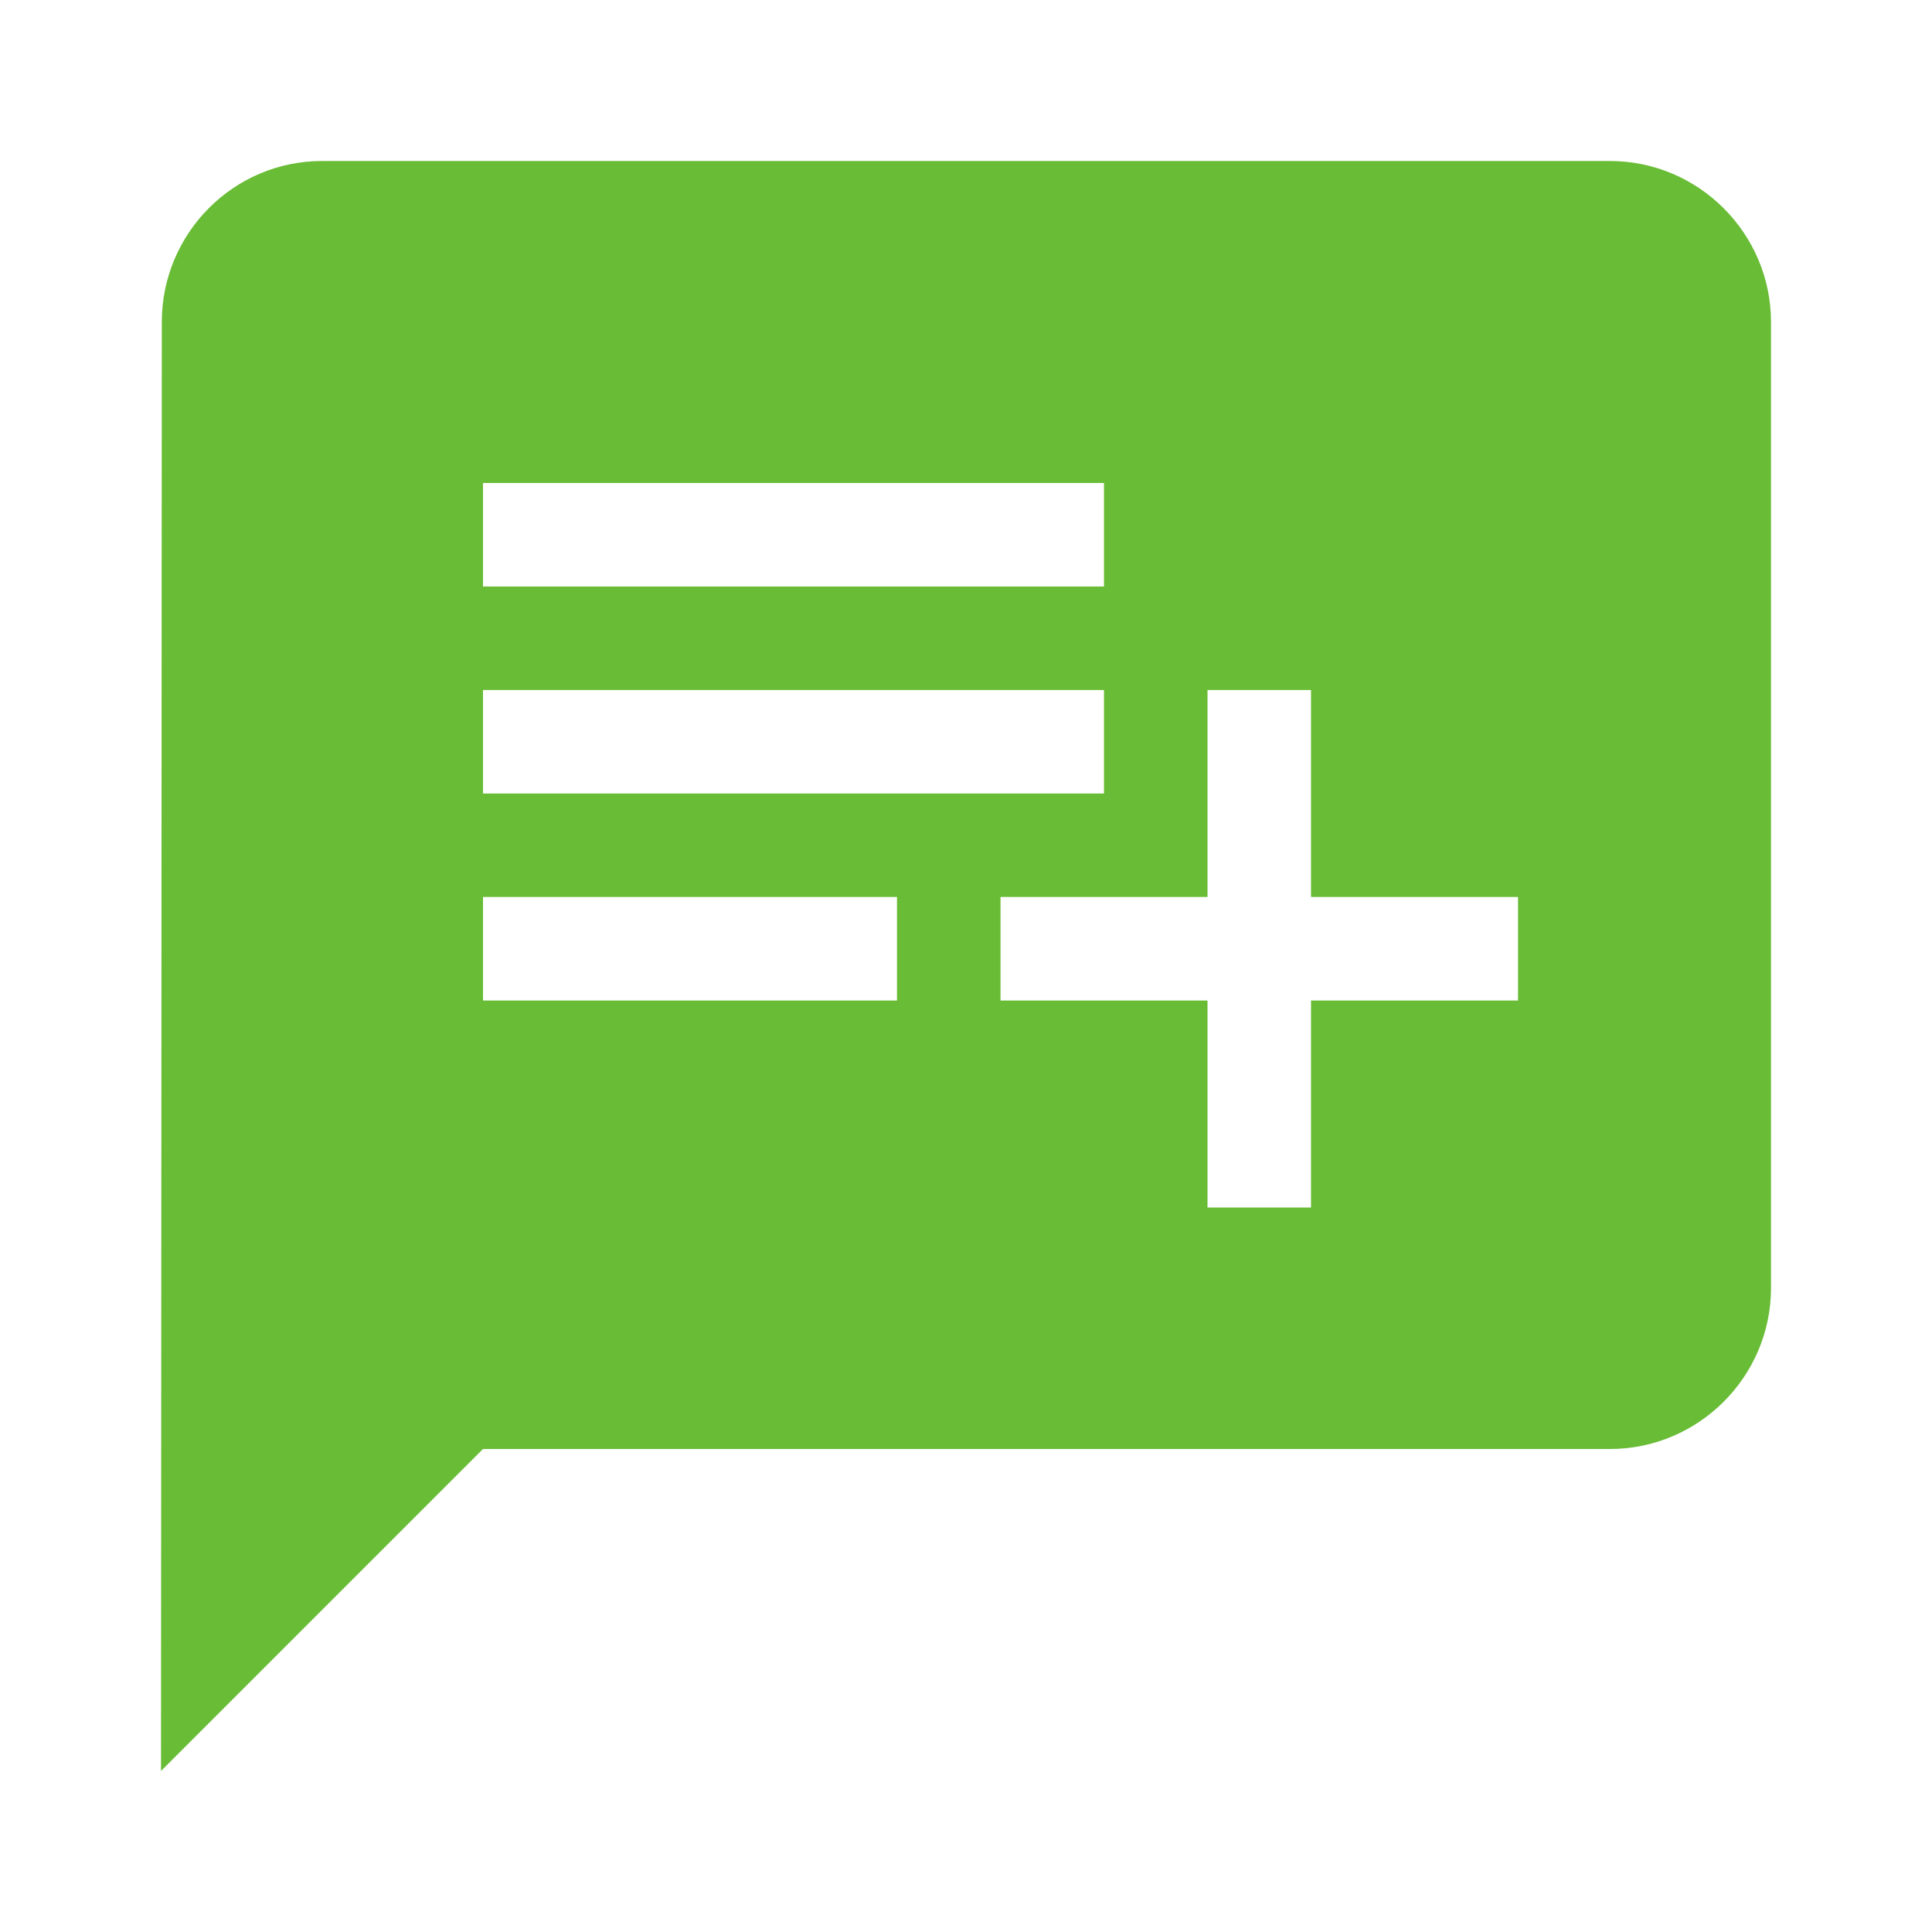 <?xml version="1.0" encoding="UTF-8"?>
<svg width="36px" height="36px" viewBox="0 0 36 36" version="1.1" xmlns="http://www.w3.org/2000/svg" xmlns:xlink="http://www.w3.org/1999/xlink">
    <title>67AD5270-6567-4781-B611-CA4BC7259734</title>
    <g id="TextMagic" stroke="none" stroke-width="1" fill="none" fill-rule="evenodd">
        <g id="Features" transform="translate(-220, -4481)">
            <g id="Group-5" transform="translate(0, 3463)">
                <g id="Group-3" transform="translate(220, 0)">
                    <g id="One-feature-Copy-32" transform="translate(0, 1017)">
                        <g id="-Round-/-Action-/-alarm_add-Copy-12" transform="translate(0, 1)">
                            <g id="-Round-/-Communication-/-message" transform="translate(0, 0)">
                                <polygon id="Path" points="0 0 36 0 36 36 0 36"></polygon>
                                <path d="M30,3 L6,3 C4.35,3 3.015,4.35 3.015,6 L3,33 L9,27 L30,27 C31.65,27 33,25.65 33,24 L33,6 C33,4.35 31.65,3 30,3 Z M9,18.643 L16.714,18.643 L16.714,16.714 L9,16.714 M24.429,16.714 L24.429,12.857 L22.5,12.857 L22.5,16.714 L18.643,16.714 L18.643,18.643 L22.5,18.643 L22.5,22.5 L24.429,22.5 L24.429,18.643 L28.286,18.643 L28.286,16.714 M20.571,9 L9,9 L9,10.929 L20.571,10.929 M20.571,12.857 L9,12.857 L9,14.786 L20.571,14.786 L20.571,12.857 Z" id="🔹Icon-Color" fill="#69BC35"></path>
                            </g>
                        </g>
                    </g>
                </g>
            </g>
        </g>
    </g>
</svg>